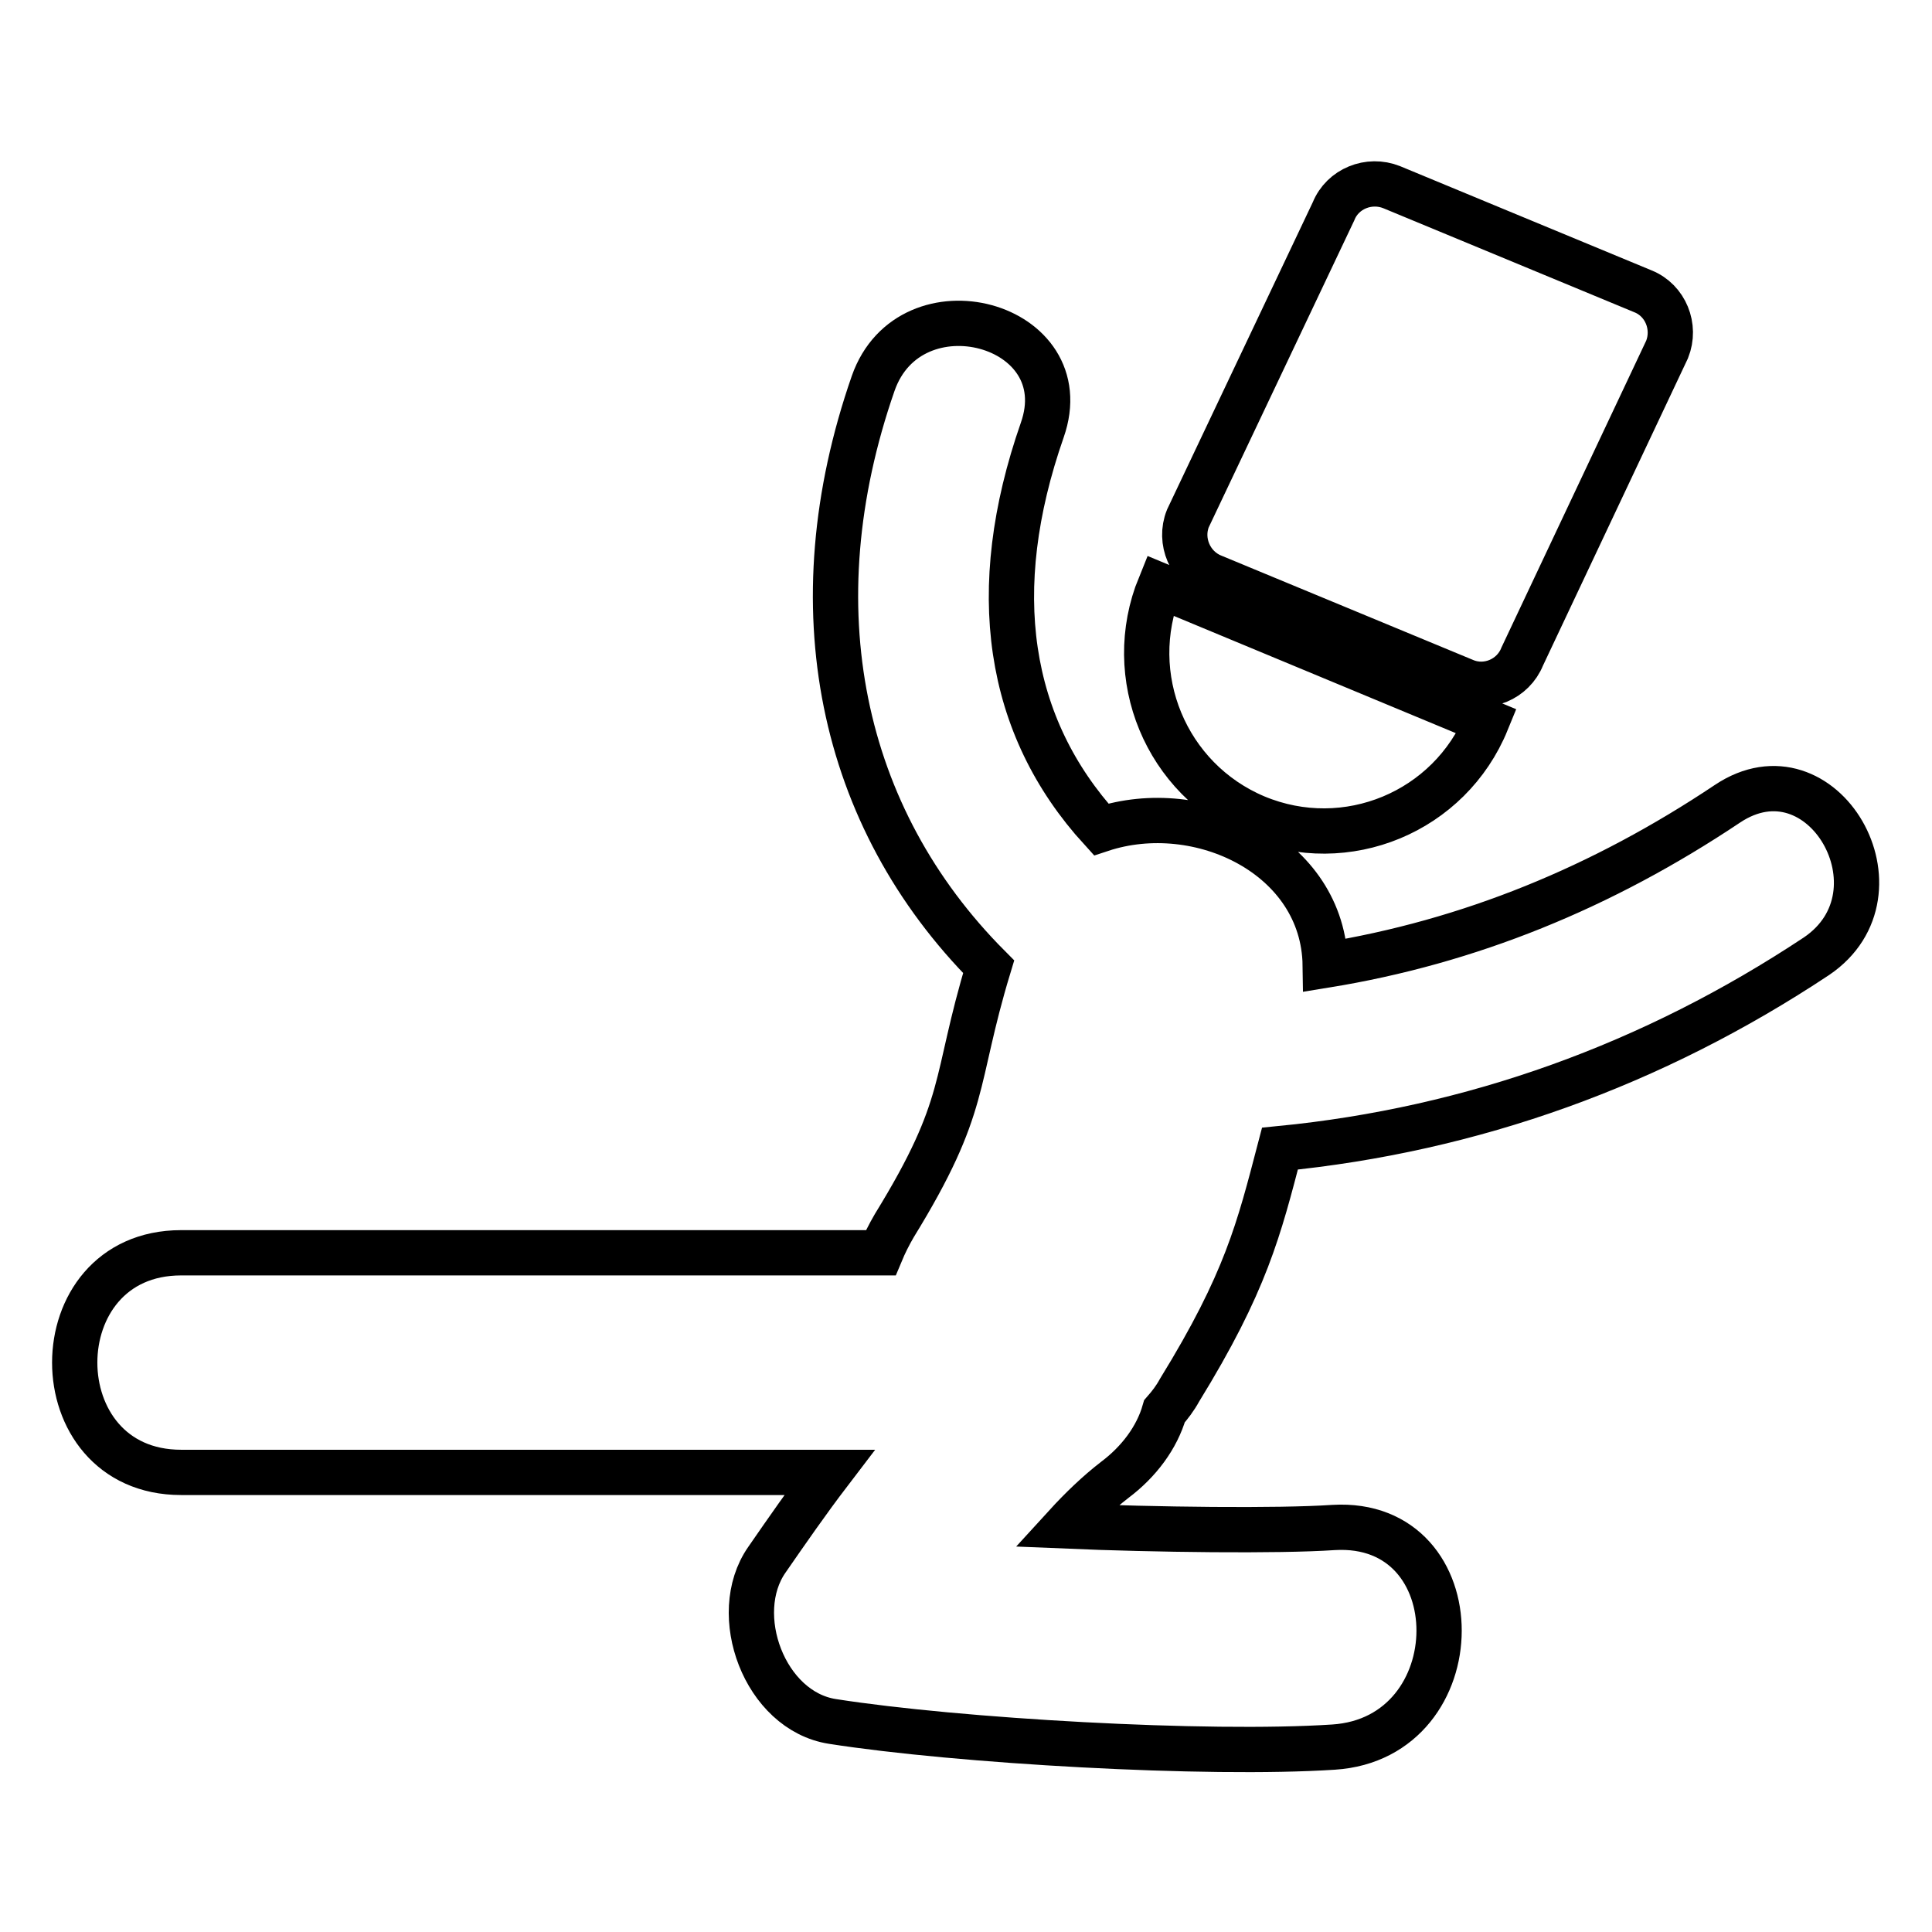 <?xml version="1.0" encoding="utf-8"?>
<!-- Svg Vector Icons : http://www.onlinewebfonts.com/icon -->
<!DOCTYPE svg PUBLIC "-//W3C//DTD SVG 1.1//EN" "http://www.w3.org/Graphics/SVG/1.1/DTD/svg11.dtd">
<svg version="1.1" xmlns="http://www.w3.org/2000/svg" xmlns:xlink="http://www.w3.org/1999/xlink" x="0px" y="0px" viewBox="0 0 256 256" enable-background="new 0 0 256 256" xml:space="preserve">
<g> <path stroke-width="6" fill-opacity="0" stroke="#000000"  d="M228.9,106.5c-16.6,11.1-34.2,18.3-53.3,21.4c-0.2-14.5-16.7-22.3-29.7-18c-12.5-13.7-15.2-31.7-7.8-52.9 c5-14.2-17.5-20.2-22.4-6.2c-10.3,29.6-4.4,57.5,15.3,77.3c-4.7,15.5-2.6,18.2-12.5,34.3c-0.7,1.2-1.3,2.4-1.8,3.6 c-30.6,0-63.1,0-92.7,0c-18.8,0-18.8,29.1,0,29.1c27.4,0,57.3,0,85.9,0c-2.9,3.8-5.6,7.7-8.3,11.6c-5,7.2-0.3,20,8.7,21.4 c16.6,2.6,49.6,4.5,66.4,3.4c18.6-1.2,18.7-30.2,0-29.1c-7.3,0.5-23.7,0.3-35.5-0.2c2.1-2.3,4.3-4.4,6.5-6.1 c3.2-2.4,5.6-5.6,6.6-9.1c0.7-0.8,1.4-1.7,2-2.8c8.8-14.3,10.5-21.3,13.3-32c25.5-2.5,49.4-11.1,71.1-25.5 C253.1,118.3,241.5,98.1,228.9,106.5z M166.4,108.3c12,5,25.7-0.7,30.6-12.7l-43.3-18C148.8,89.6,154.5,103.3,166.4,108.3z  M160.7,76.4l33.3,13.8c3,1.3,6.5-0.2,7.7-3.2l19.2-40.7c1.2-3-0.2-6.5-3.2-7.7l-33.3-13.8c-3-1.2-6.5,0.2-7.7,3.2l-19.3,40.7 C156.2,71.7,157.7,75.2,160.7,76.4z"/></g>
</svg>